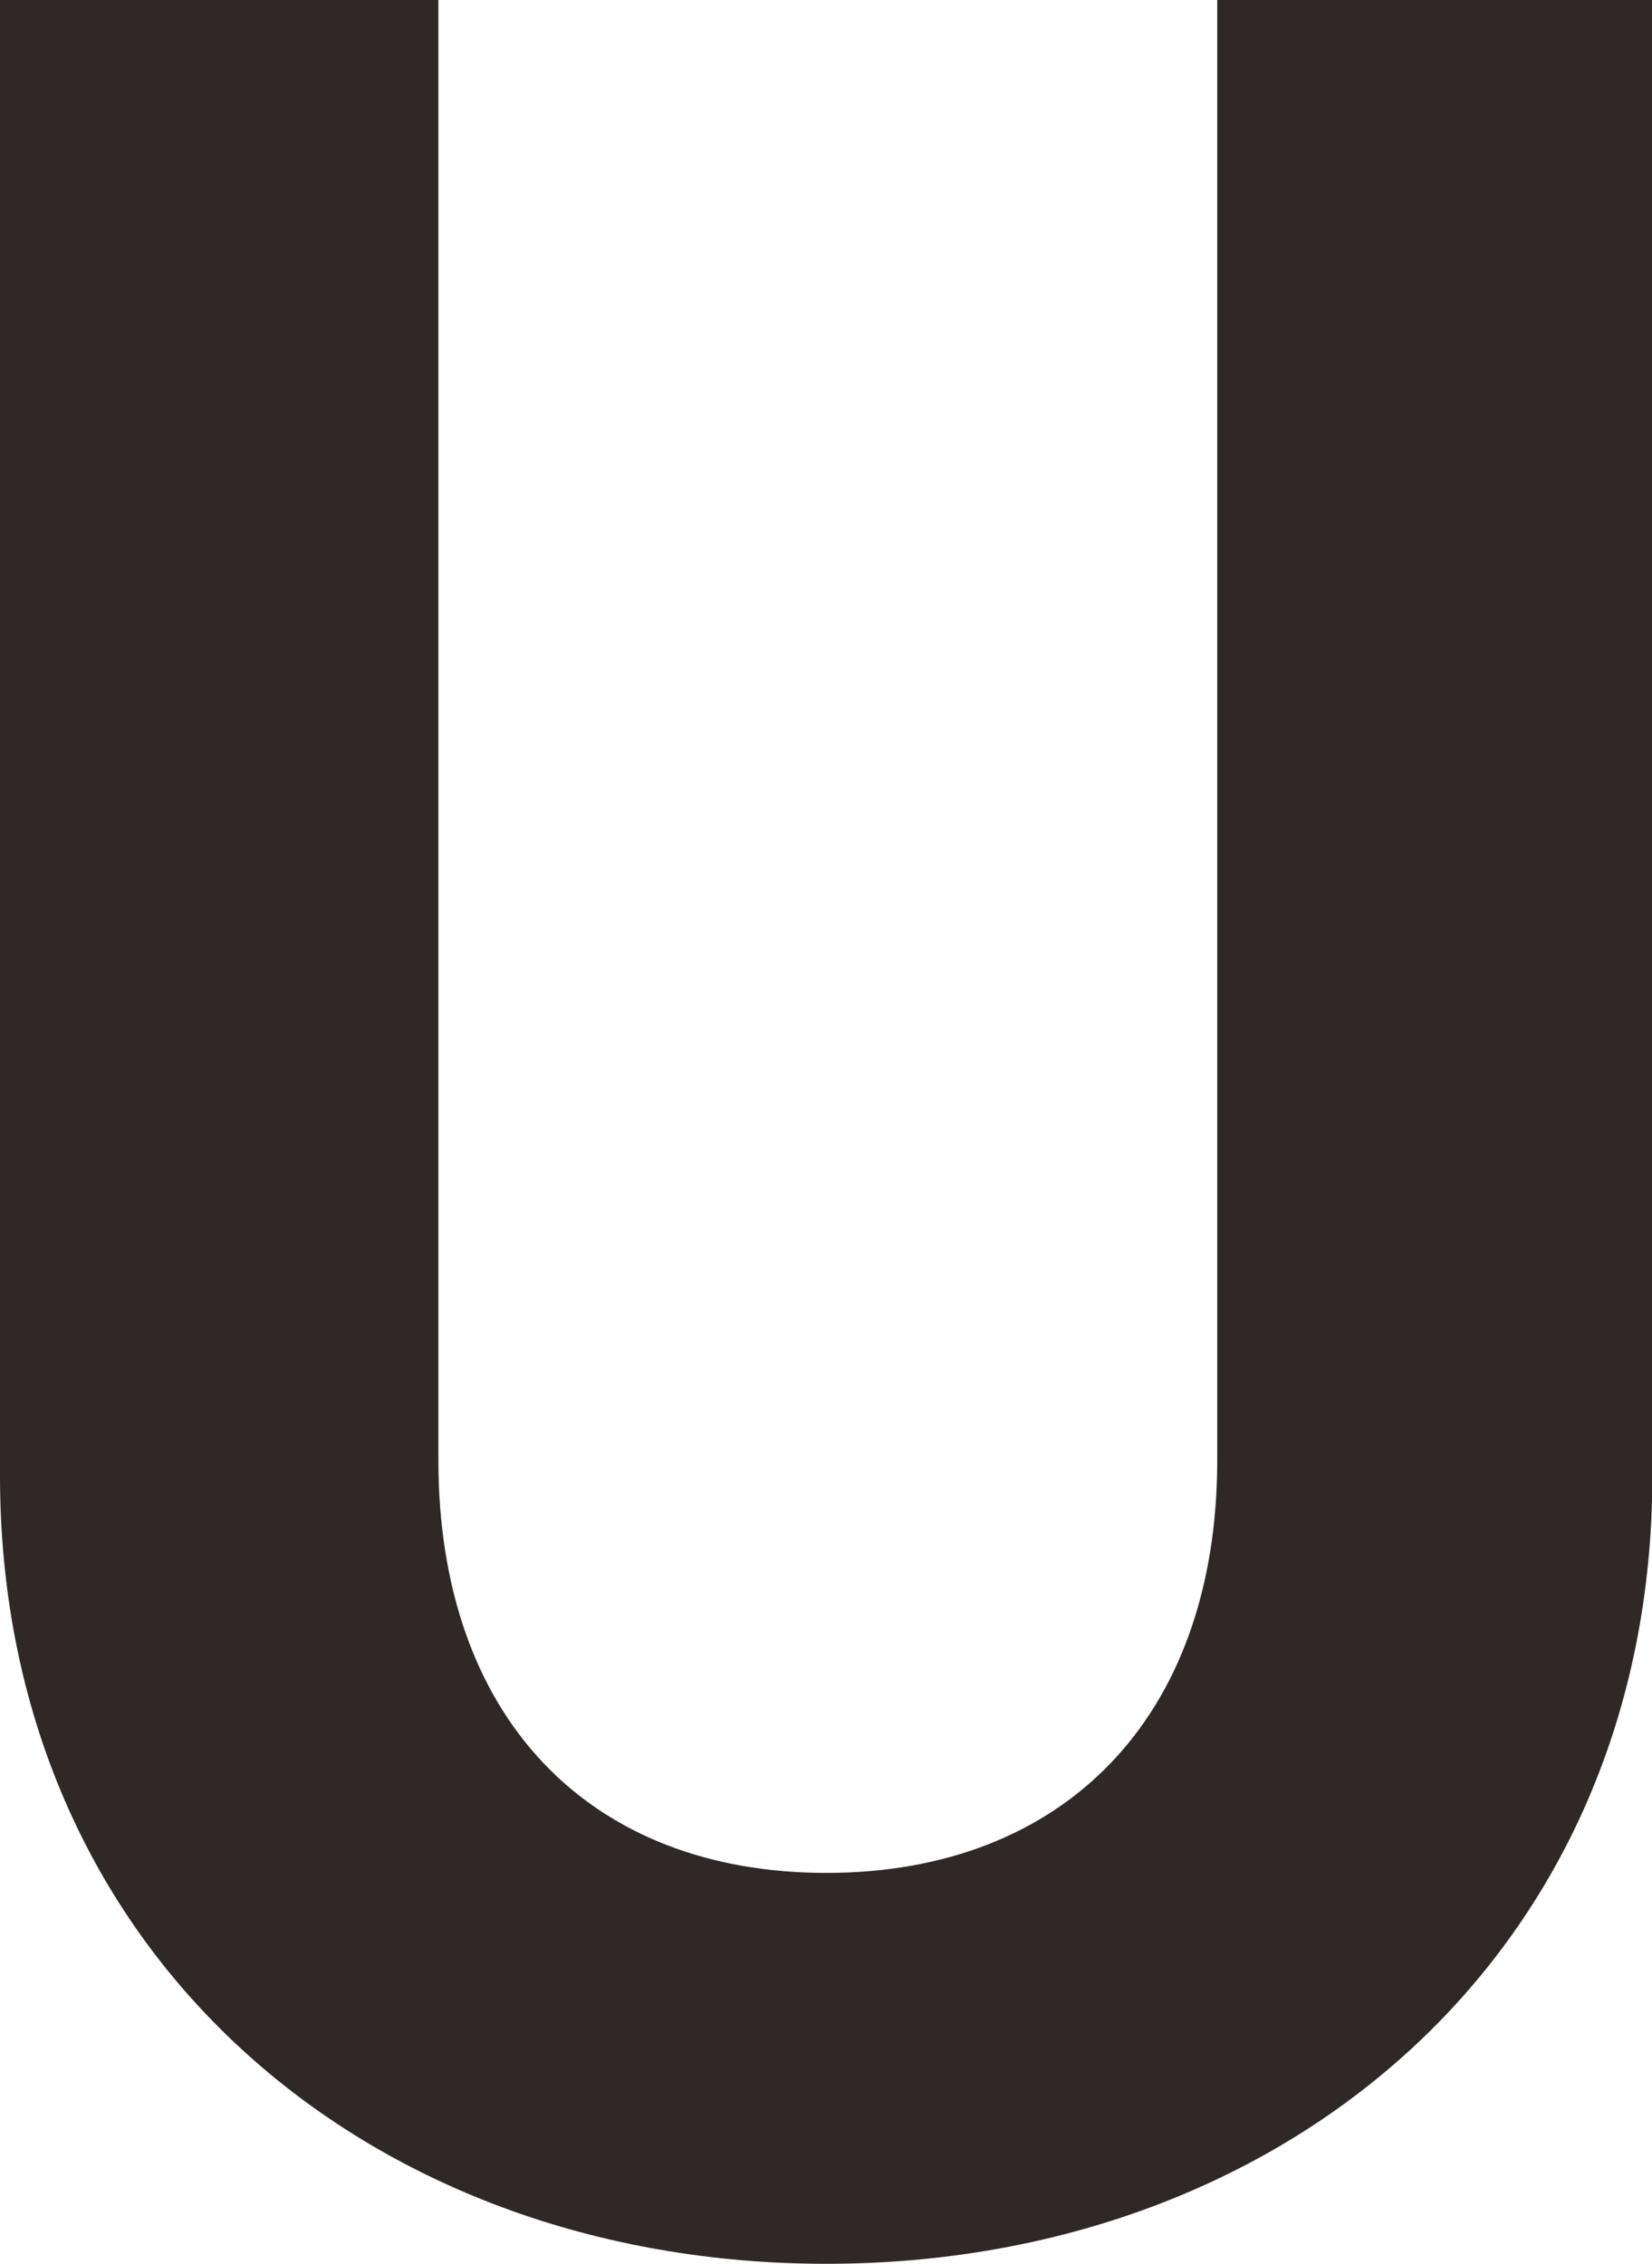 <svg id="Layer_1" data-name="Layer 1" xmlns="http://www.w3.org/2000/svg" viewBox="0 0 45.56 62.43"><defs><style>.cls-1{fill:#2f2826;}</style></defs><path class="cls-1" d="M660.75,508.94c0,7.13-4.26,11.39-10.78,11.39s-10.7-4.26-10.7-11.39V468.68H627.18v40.69c0,13.13,10.09,21.74,22.79,21.74s22.78-8.61,22.78-21.74V468.68h-12Z" transform="translate(-627.18 -468.68)"/></svg>